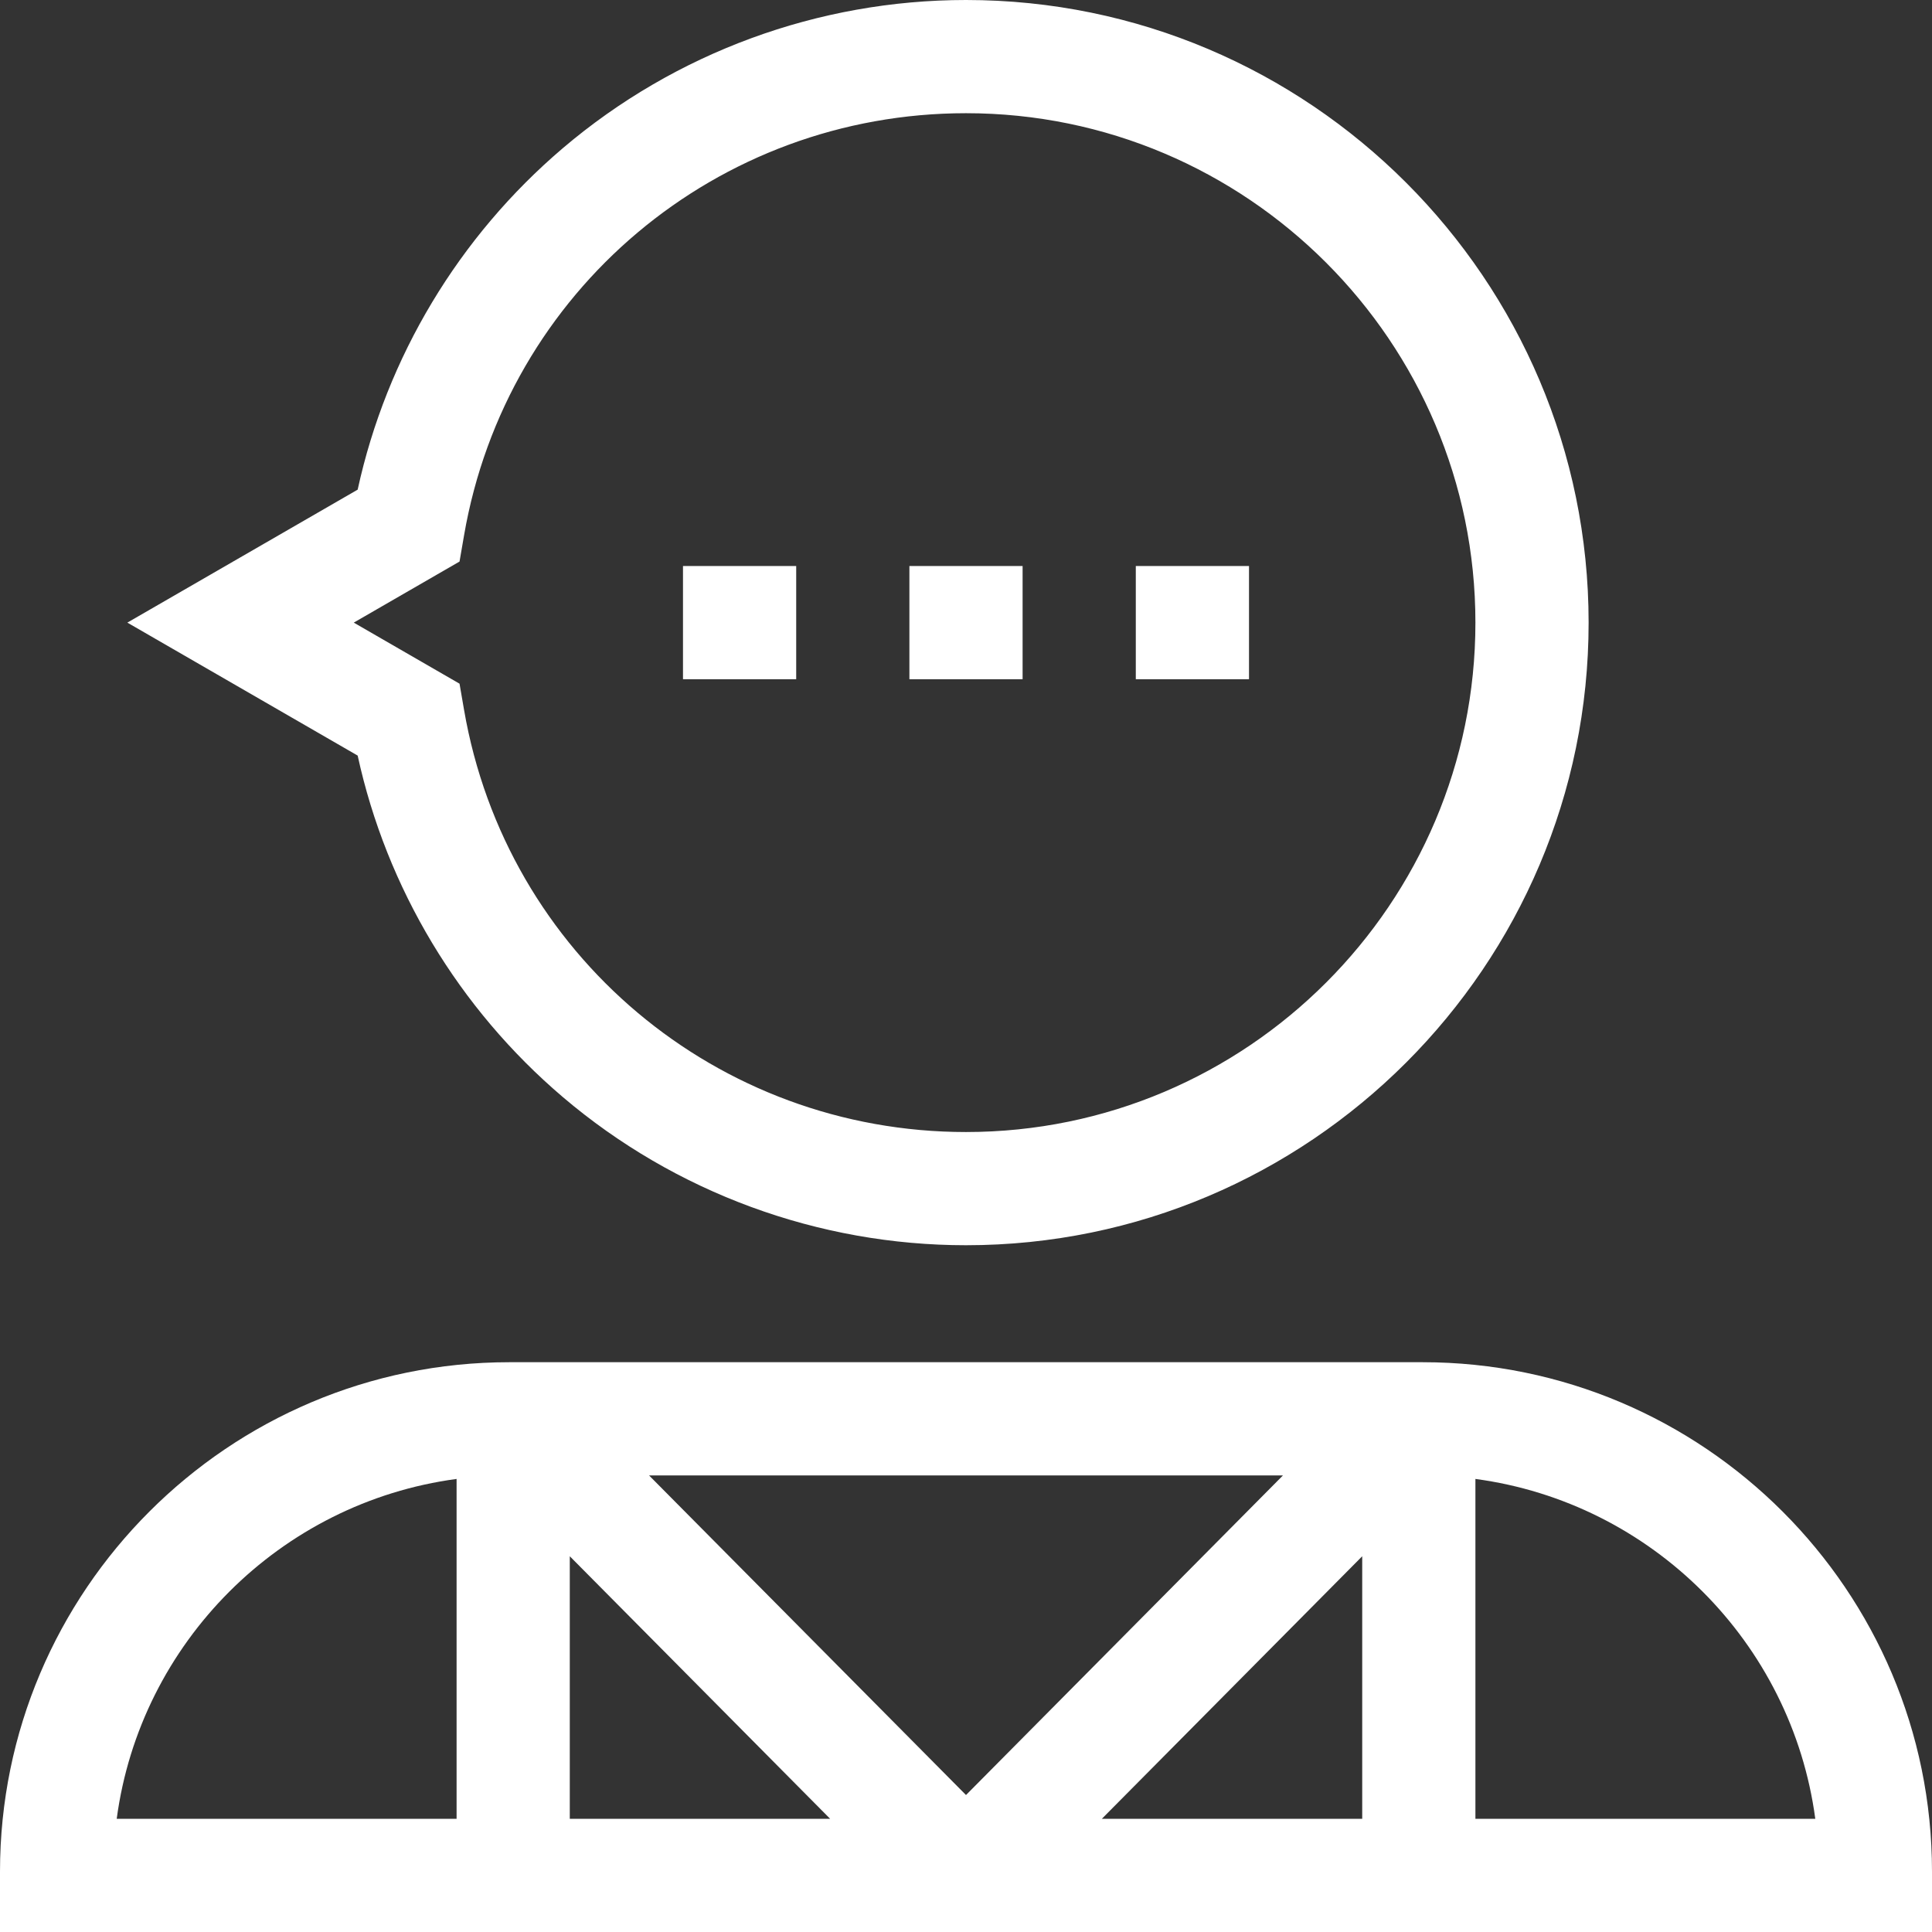 <?xml version="1.0" encoding="UTF-8"?>
<svg xmlns="http://www.w3.org/2000/svg" width="512" height="512" viewBox="0 0 512 512" fill="none">
  <rect x="0" y="0" width="512" height="512" fill="#333333" stroke="none"/>
  <g clip-path="url(#clip0_682_45)">
    <path d="M149.16 290.738C178.926 316.055 216.871 330 256 330C346.98 330 421 255.98 421 165C421 74.019 346.98 0 256 0C216.871 0 178.926 13.945 149.16 39.262C121.57 62.73 102.441 94.648 94.785 129.762L33.75 165L94.785 200.238C102.441 235.352 121.57 267.27 149.16 290.738ZM121.781 148.816L122.977 141.887C134.152 77.055 190.098 30 256 30C330.438 30 391 90.562 391 165C391 239.438 330.438 300 256 300C190.098 300 134.152 252.945 122.977 188.113L121.781 181.184L93.75 165L121.781 148.816Z" fill="white"></path>
    <path d="M377 361H135C60.562 361 0 421.562 0 496V512H512V496C512 421.562 451.438 361 377 361ZM219.996 482H151V412.426L219.996 482ZM172.004 391H340L256 475.699L172.004 391ZM361 412.426V482H292.004L361 412.426ZM121 391.934V482H30.93C37.18 435.277 74.277 398.187 121 391.934ZM391 482V391.934C437.723 398.187 474.82 435.277 481.07 482H391Z" fill="white"></path>
    <path d="M181 150H211V180H181V150Z" fill="white"></path>
    <path d="M301 150H331V180H301V150Z" fill="white"></path>
    <path d="M241 150H271V180H241V150Z" fill="white"></path>
  </g>
  <defs>
    <clipPath id="clip0_682_45">
      <rect width="512" height="512" fill="white"></rect>
    </clipPath>
  </defs>
</svg>
